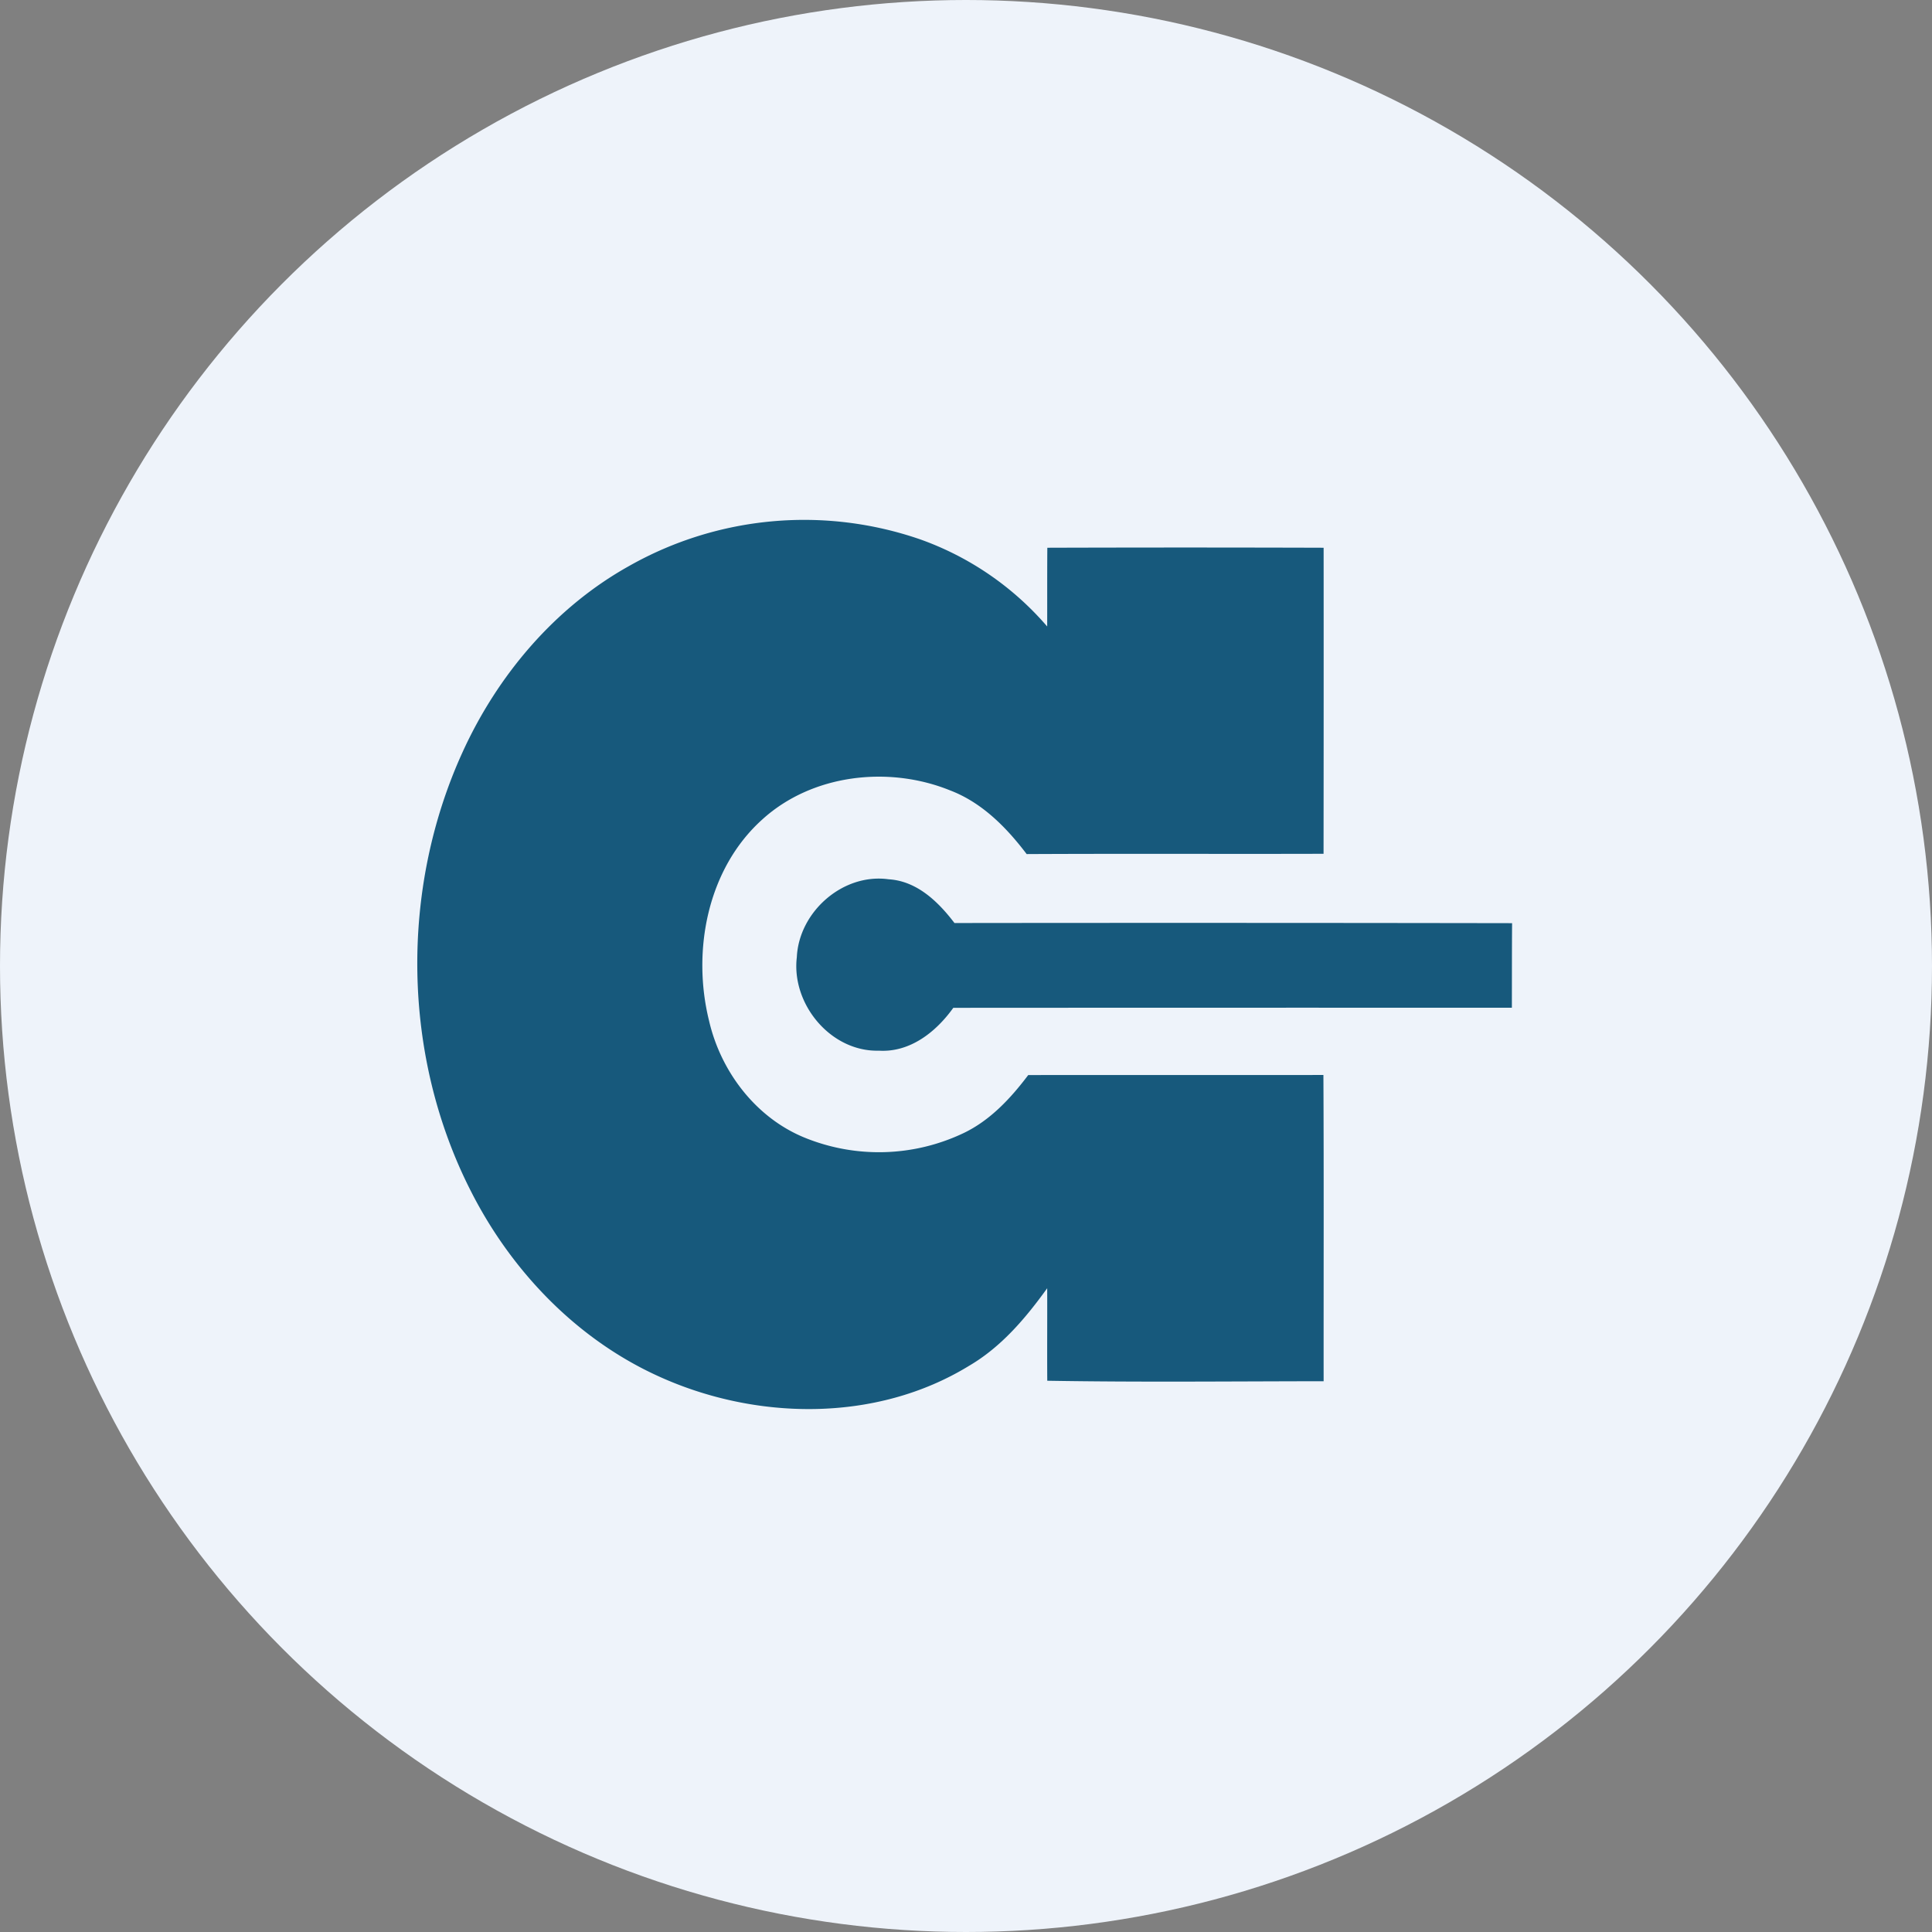 <?xml version='1.0' encoding='utf-8'?>
<svg xmlns="http://www.w3.org/2000/svg" viewBox="0 0 300 300" width="300" height="300">
  <rect x="0" y="0" width="300" height="300" fill="#808080" stroke="none"/>
  <defs>
    <style>
      .a {
        fill: #eef3fa;
      }

      .b {
        fill: #17597c;
      }
    </style>
  <clipPath id="bz_circular_clip"><circle cx="150.0" cy="150.0" r="150.0" /></clipPath></defs>
  <g clip-path="url(#bz_circular_clip)"><rect class="a" width="300" height="300" />
  <path class="b" d="M97.833,87.805a55.175,55.175,0,0,1,45.062-4.05,46.591,46.591,0,0,1,19.712,13.525c.011-4.072-.011-8.155.022-12.227q21.446-.067,42.903,0,.017,23.761-.011,47.523c-15.371.045-30.731-.034-46.102.045-3.144-4.15-6.958-8.021-11.914-9.9-9.543-3.86-21.423-2.506-29.154,4.542-8.513,7.663-10.93,20.383-8.256,31.212,1.812,7.887,7.238,15.058,14.823,18.168a30.562,30.562,0,0,0,24.746-.716c4.117-1.98,7.283-5.392,10.001-8.994,15.282-.011,30.563.011,45.834-.011.078,15.852.022,31.704.034,47.556-14.308.011-28.605.168-42.914-.078-.034-4.799.011-9.576-.011-14.364-3.345,4.643-7.115,9.106-12.116,12.037-14.498,8.894-33.36,8.524-48.53,1.499-12.608-5.806-22.665-16.378-28.885-28.695C62.437,163.945,62.09,138.158,71.812,116.825c5.459-12.004,14.42-22.598,26.021-29.019Zm25.898,60.824c.336-7.07,7.182-13.089,14.264-12.093,4.385.269,7.697,3.479,10.214,6.791q43.294-.05,86.588.022c-.034,4.374-.022,8.748-.034,13.134q-43.361-.017-86.734.011c-2.674,3.736-6.701,6.947-11.545,6.656-7.484.201-13.626-7.227-12.753-14.521Z" />
</g></svg>